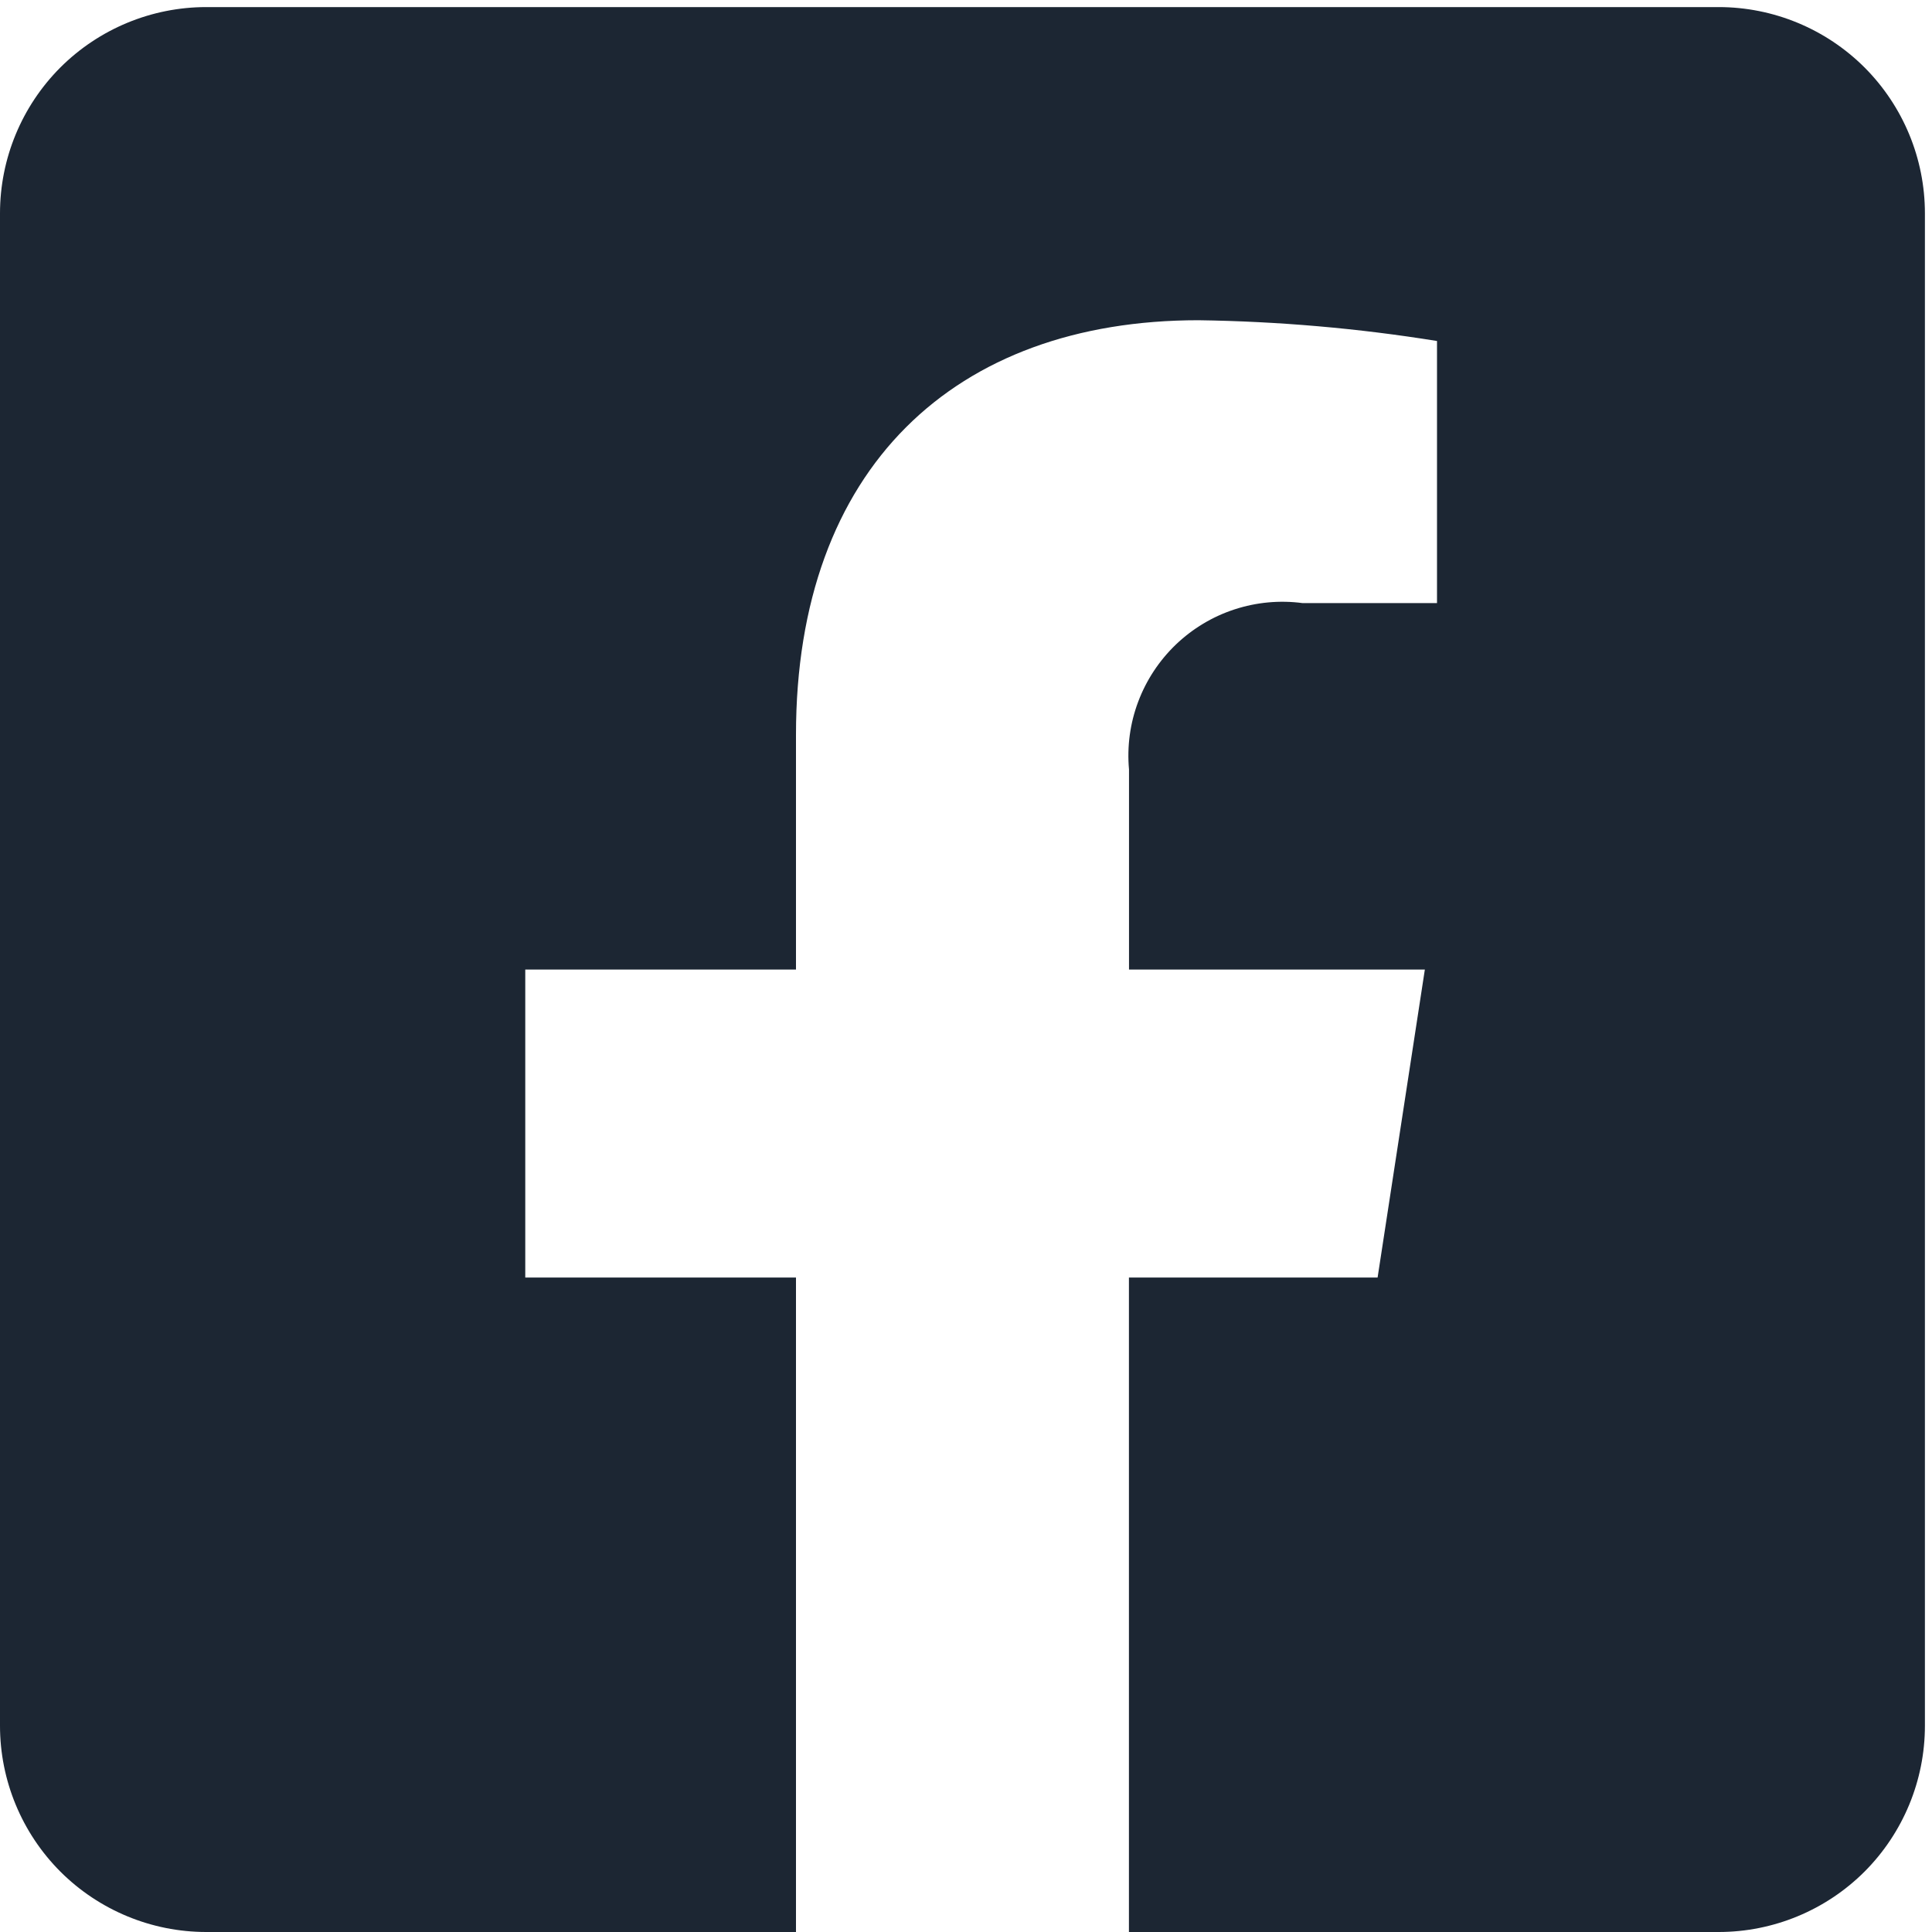 <svg width="24" height="24" viewBox="0 0 24 24" fill="none" xmlns="http://www.w3.org/2000/svg">
<path d="M21.35 0.088H2.562C1.883 0.088 1.231 0.358 0.75 0.838C0.27 1.319 0 1.97 0 2.65V21.438C0 22.117 0.27 22.769 0.75 23.25C1.231 23.73 1.883 24 2.562 24H9.888V15.87H6.525V12.044H9.888V9.128C9.888 5.811 11.863 3.978 14.888 3.978C15.881 3.992 16.871 4.078 17.851 4.236V7.492H16.182C15.898 7.454 15.608 7.481 15.336 7.57C15.063 7.659 14.814 7.809 14.607 8.007C14.4 8.206 14.24 8.448 14.139 8.717C14.038 8.985 13.999 9.273 14.025 9.559V12.044H17.7L17.113 15.87H14.024V24H21.35C22.029 24 22.681 23.73 23.162 23.25C23.642 22.769 23.912 22.117 23.912 21.438V2.65C23.912 1.97 23.642 1.319 23.162 0.838C22.681 0.358 22.029 0.088 21.35 0.088Z" fill="#1C2633"/>
</svg>
